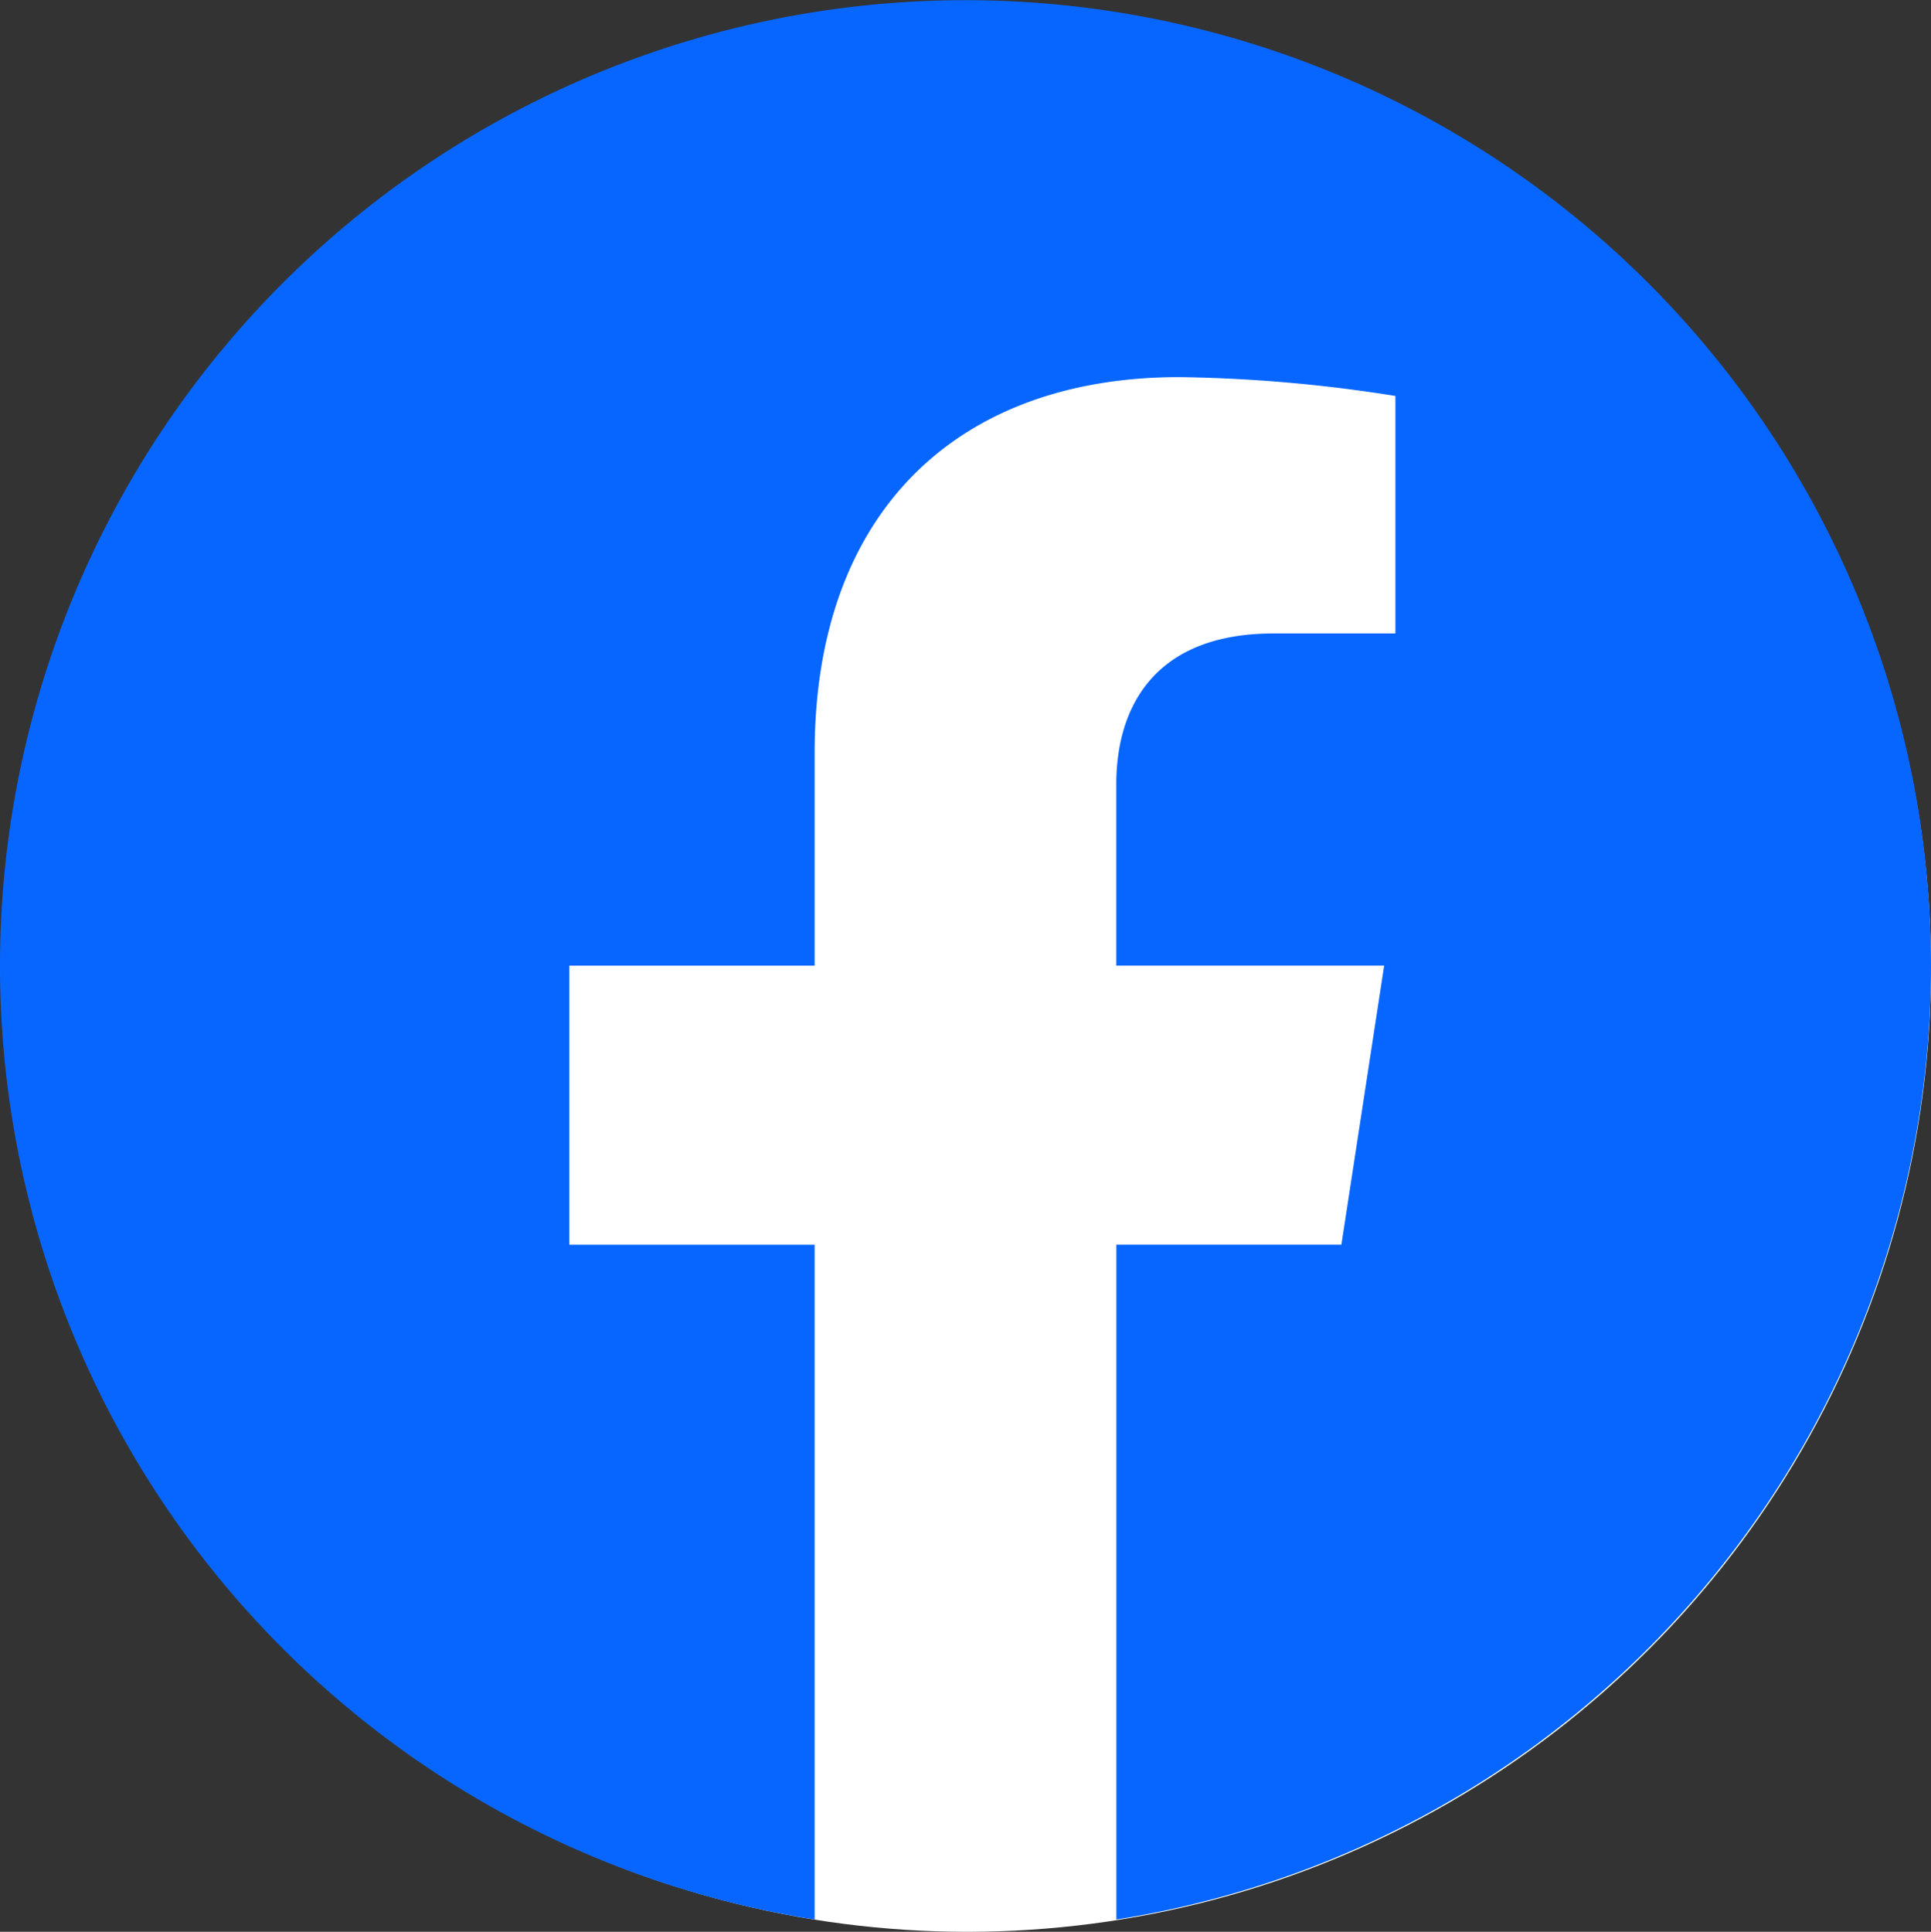 <svg xmlns="http://www.w3.org/2000/svg" width="85.784" height="85.81" viewBox="0 0 85.784 85.81"><rect x="0" y="0" width="85.784" height="85.81" fill="#333333" stroke="none"/><ellipse cx="42.81" cy="42.81" rx="42.81" ry="42.81" transform="translate(0.164 0.19)" fill="#fff"/><path d="M86.347,43.455A42.892,42.892,0,1,0,36.753,85.828V55.854h-10.9v-12.4h10.9V34c0-10.749,6.4-16.686,16.2-16.686a66.01,66.01,0,0,1,9.6.837v10.55h-5.41c-5.327,0-6.989,3.307-6.989,6.7v8.051h11.9l-1.9,12.4H50.157V85.828A42.908,42.908,0,0,0,86.347,43.455Z" transform="translate(-0.563 -0.563)" fill="#0766ff"/></svg>
